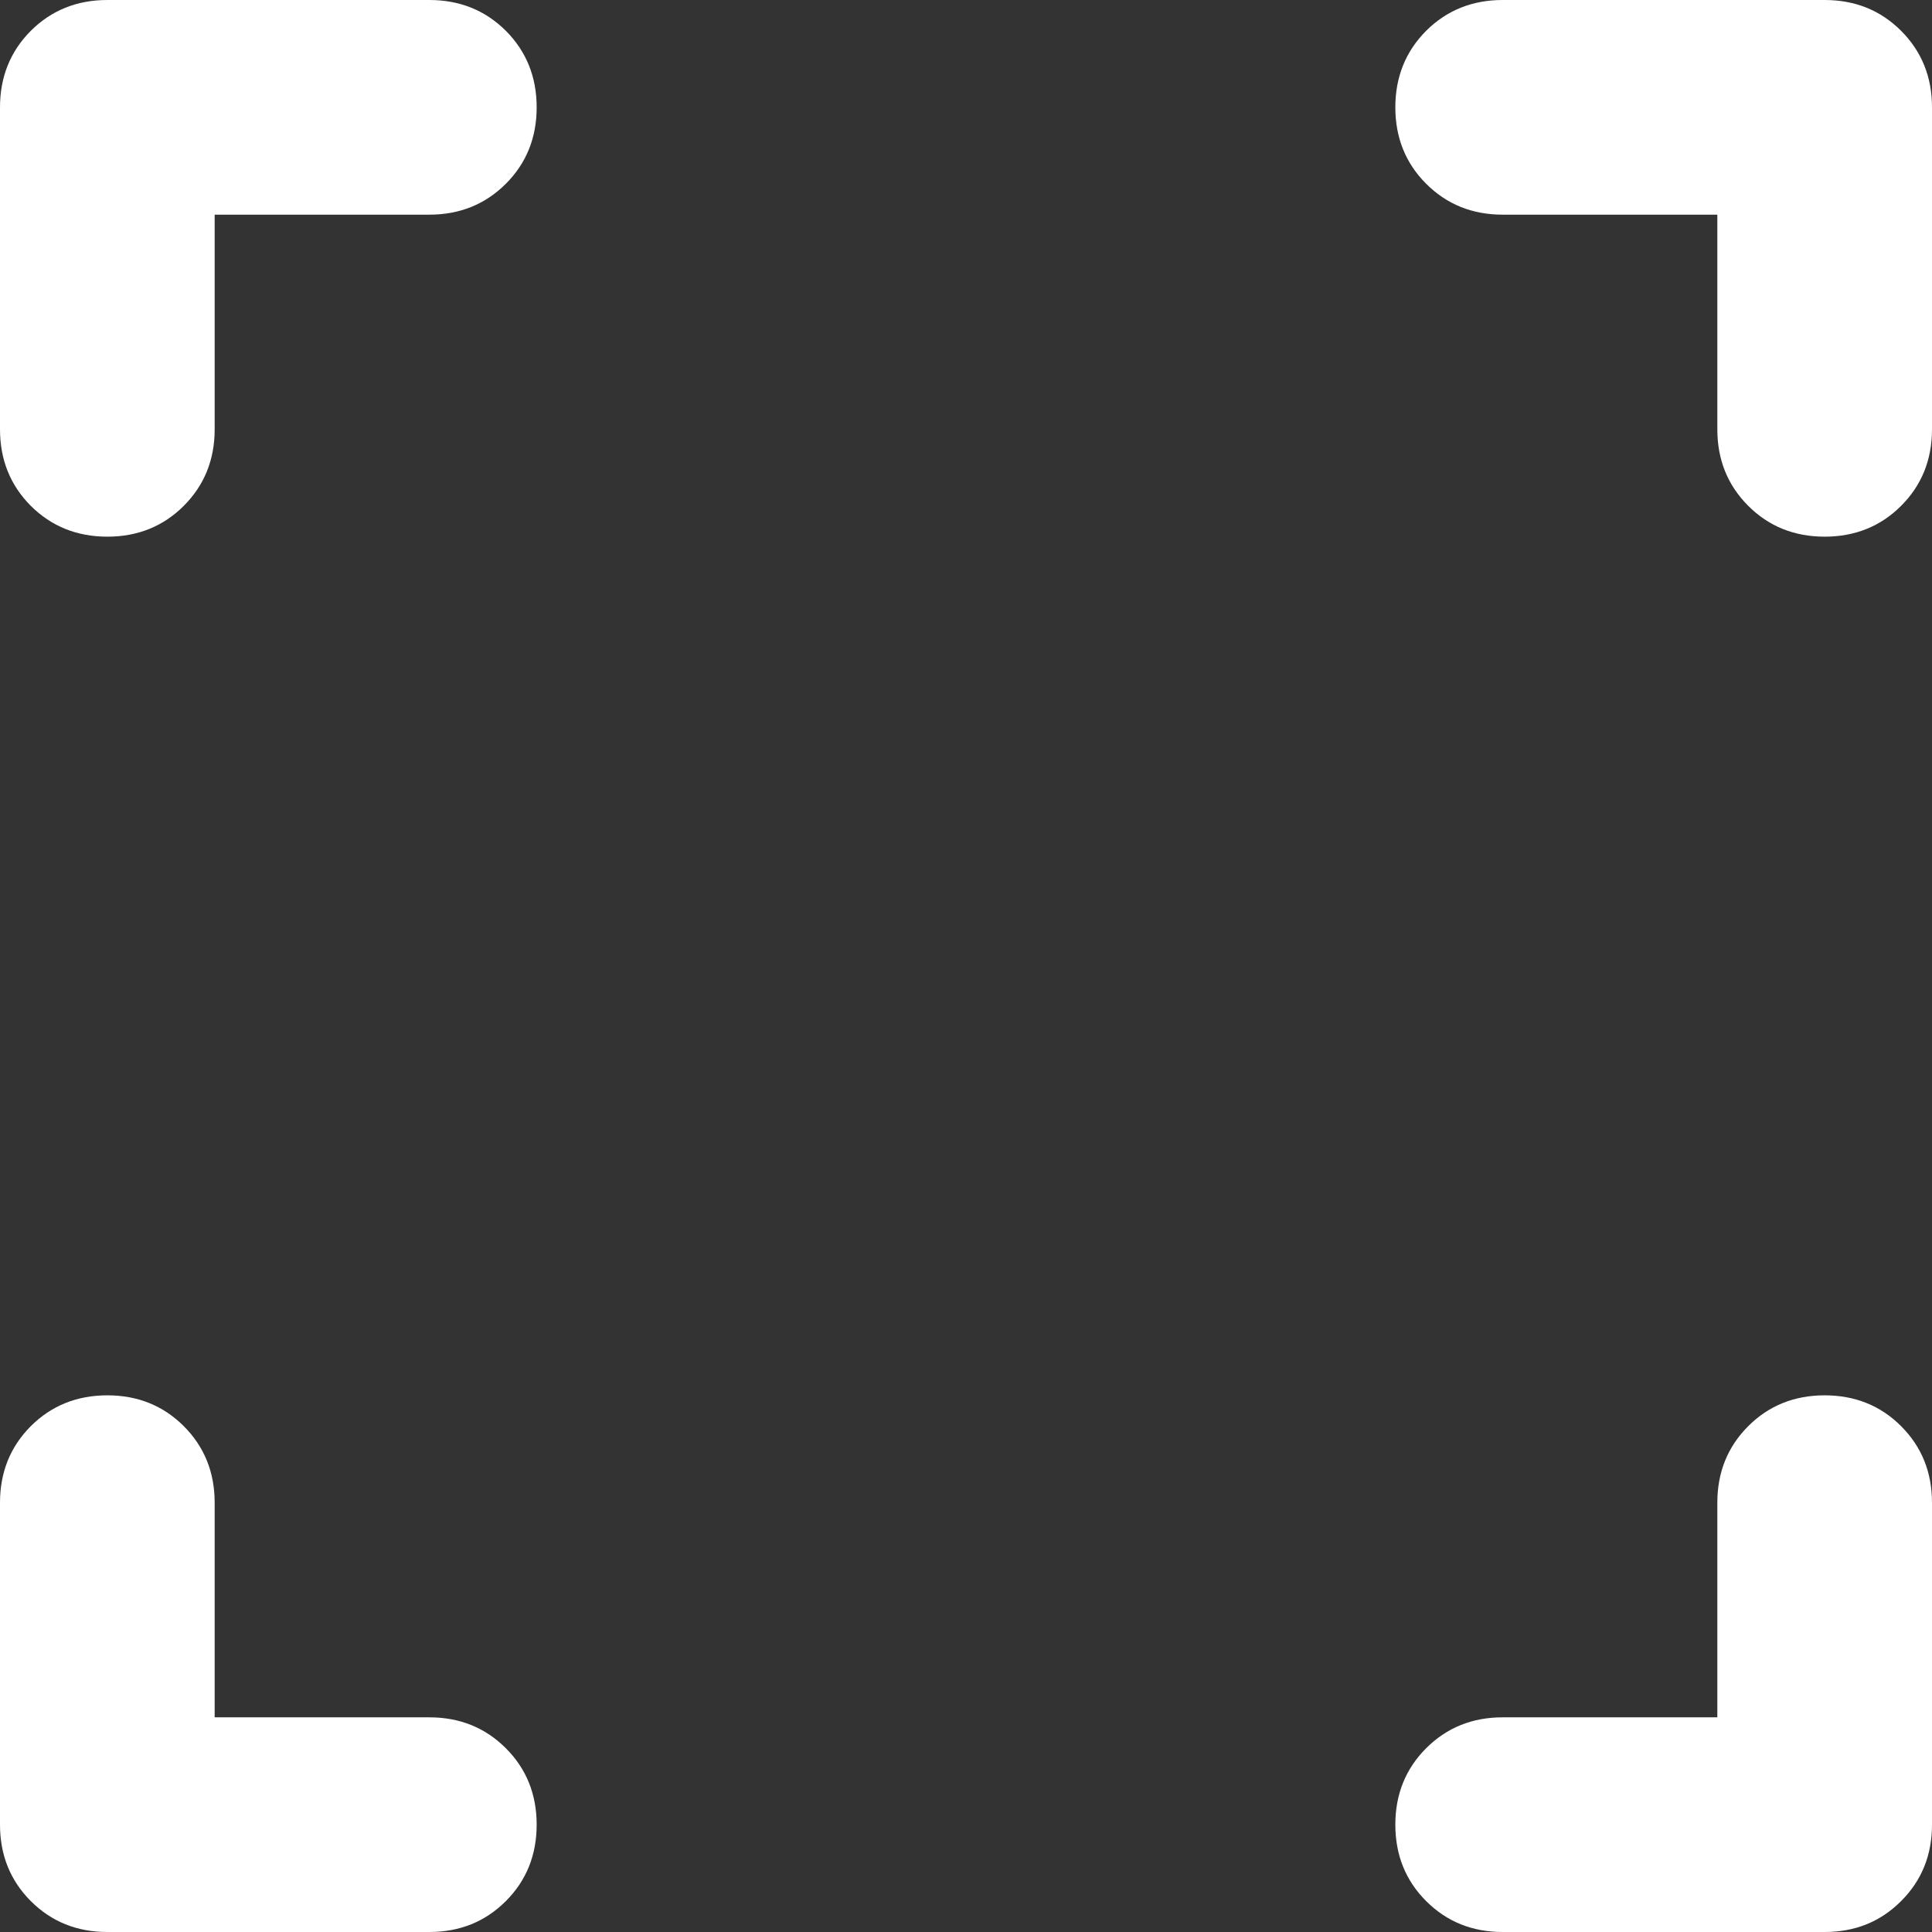 <svg width="18" height="18" viewBox="0 0 18 18" fill="none" xmlns="http://www.w3.org/2000/svg">
  <rect x="0" y="0" width="18" height="18" fill="#333333" stroke="none"/>
  <path d="M2 16H4C4.283 16 4.521 16.096 4.713 16.288C4.904 16.479 5 16.717 5 17C5 17.283 4.904 17.521 4.713 17.712C4.521 17.904 4.283 18 4 18H1C0.717 18 0.479 17.904 0.287 17.712C0.096 17.521 0 17.283 0 17V14C0 13.717 0.096 13.479 0.287 13.287C0.479 13.096 0.717 13 1 13C1.283 13 1.521 13.096 1.712 13.287C1.904 13.479 2 13.717 2 14V16ZM16 16V14C16 13.717 16.096 13.479 16.288 13.287C16.479 13.096 16.717 13 17 13C17.283 13 17.521 13.096 17.712 13.287C17.904 13.479 18 13.717 18 14V17C18 17.283 17.904 17.521 17.712 17.712C17.521 17.904 17.283 18 17 18H14C13.717 18 13.479 17.904 13.287 17.712C13.096 17.521 13 17.283 13 17C13 16.717 13.096 16.479 13.287 16.288C13.479 16.096 13.717 16 14 16H16ZM2 2V4C2 4.283 1.904 4.521 1.712 4.713C1.521 4.904 1.283 5 1 5C0.717 5 0.479 4.904 0.287 4.713C0.096 4.521 0 4.283 0 4V1C0 0.717 0.096 0.479 0.287 0.287C0.479 0.096 0.717 0 1 0H4C4.283 0 4.521 0.096 4.713 0.287C4.904 0.479 5 0.717 5 1C5 1.283 4.904 1.521 4.713 1.712C4.521 1.904 4.283 2 4 2H2ZM16 2H14C13.717 2 13.479 1.904 13.287 1.712C13.096 1.521 13 1.283 13 1C13 0.717 13.096 0.479 13.287 0.287C13.479 0.096 13.717 0 14 0H17C17.283 0 17.521 0.096 17.712 0.287C17.904 0.479 18 0.717 18 1V4C18 4.283 17.904 4.521 17.712 4.713C17.521 4.904 17.283 5 17 5C16.717 5 16.479 4.904 16.288 4.713C16.096 4.521 16 4.283 16 4V2Z" fill="white"/>
</svg>
